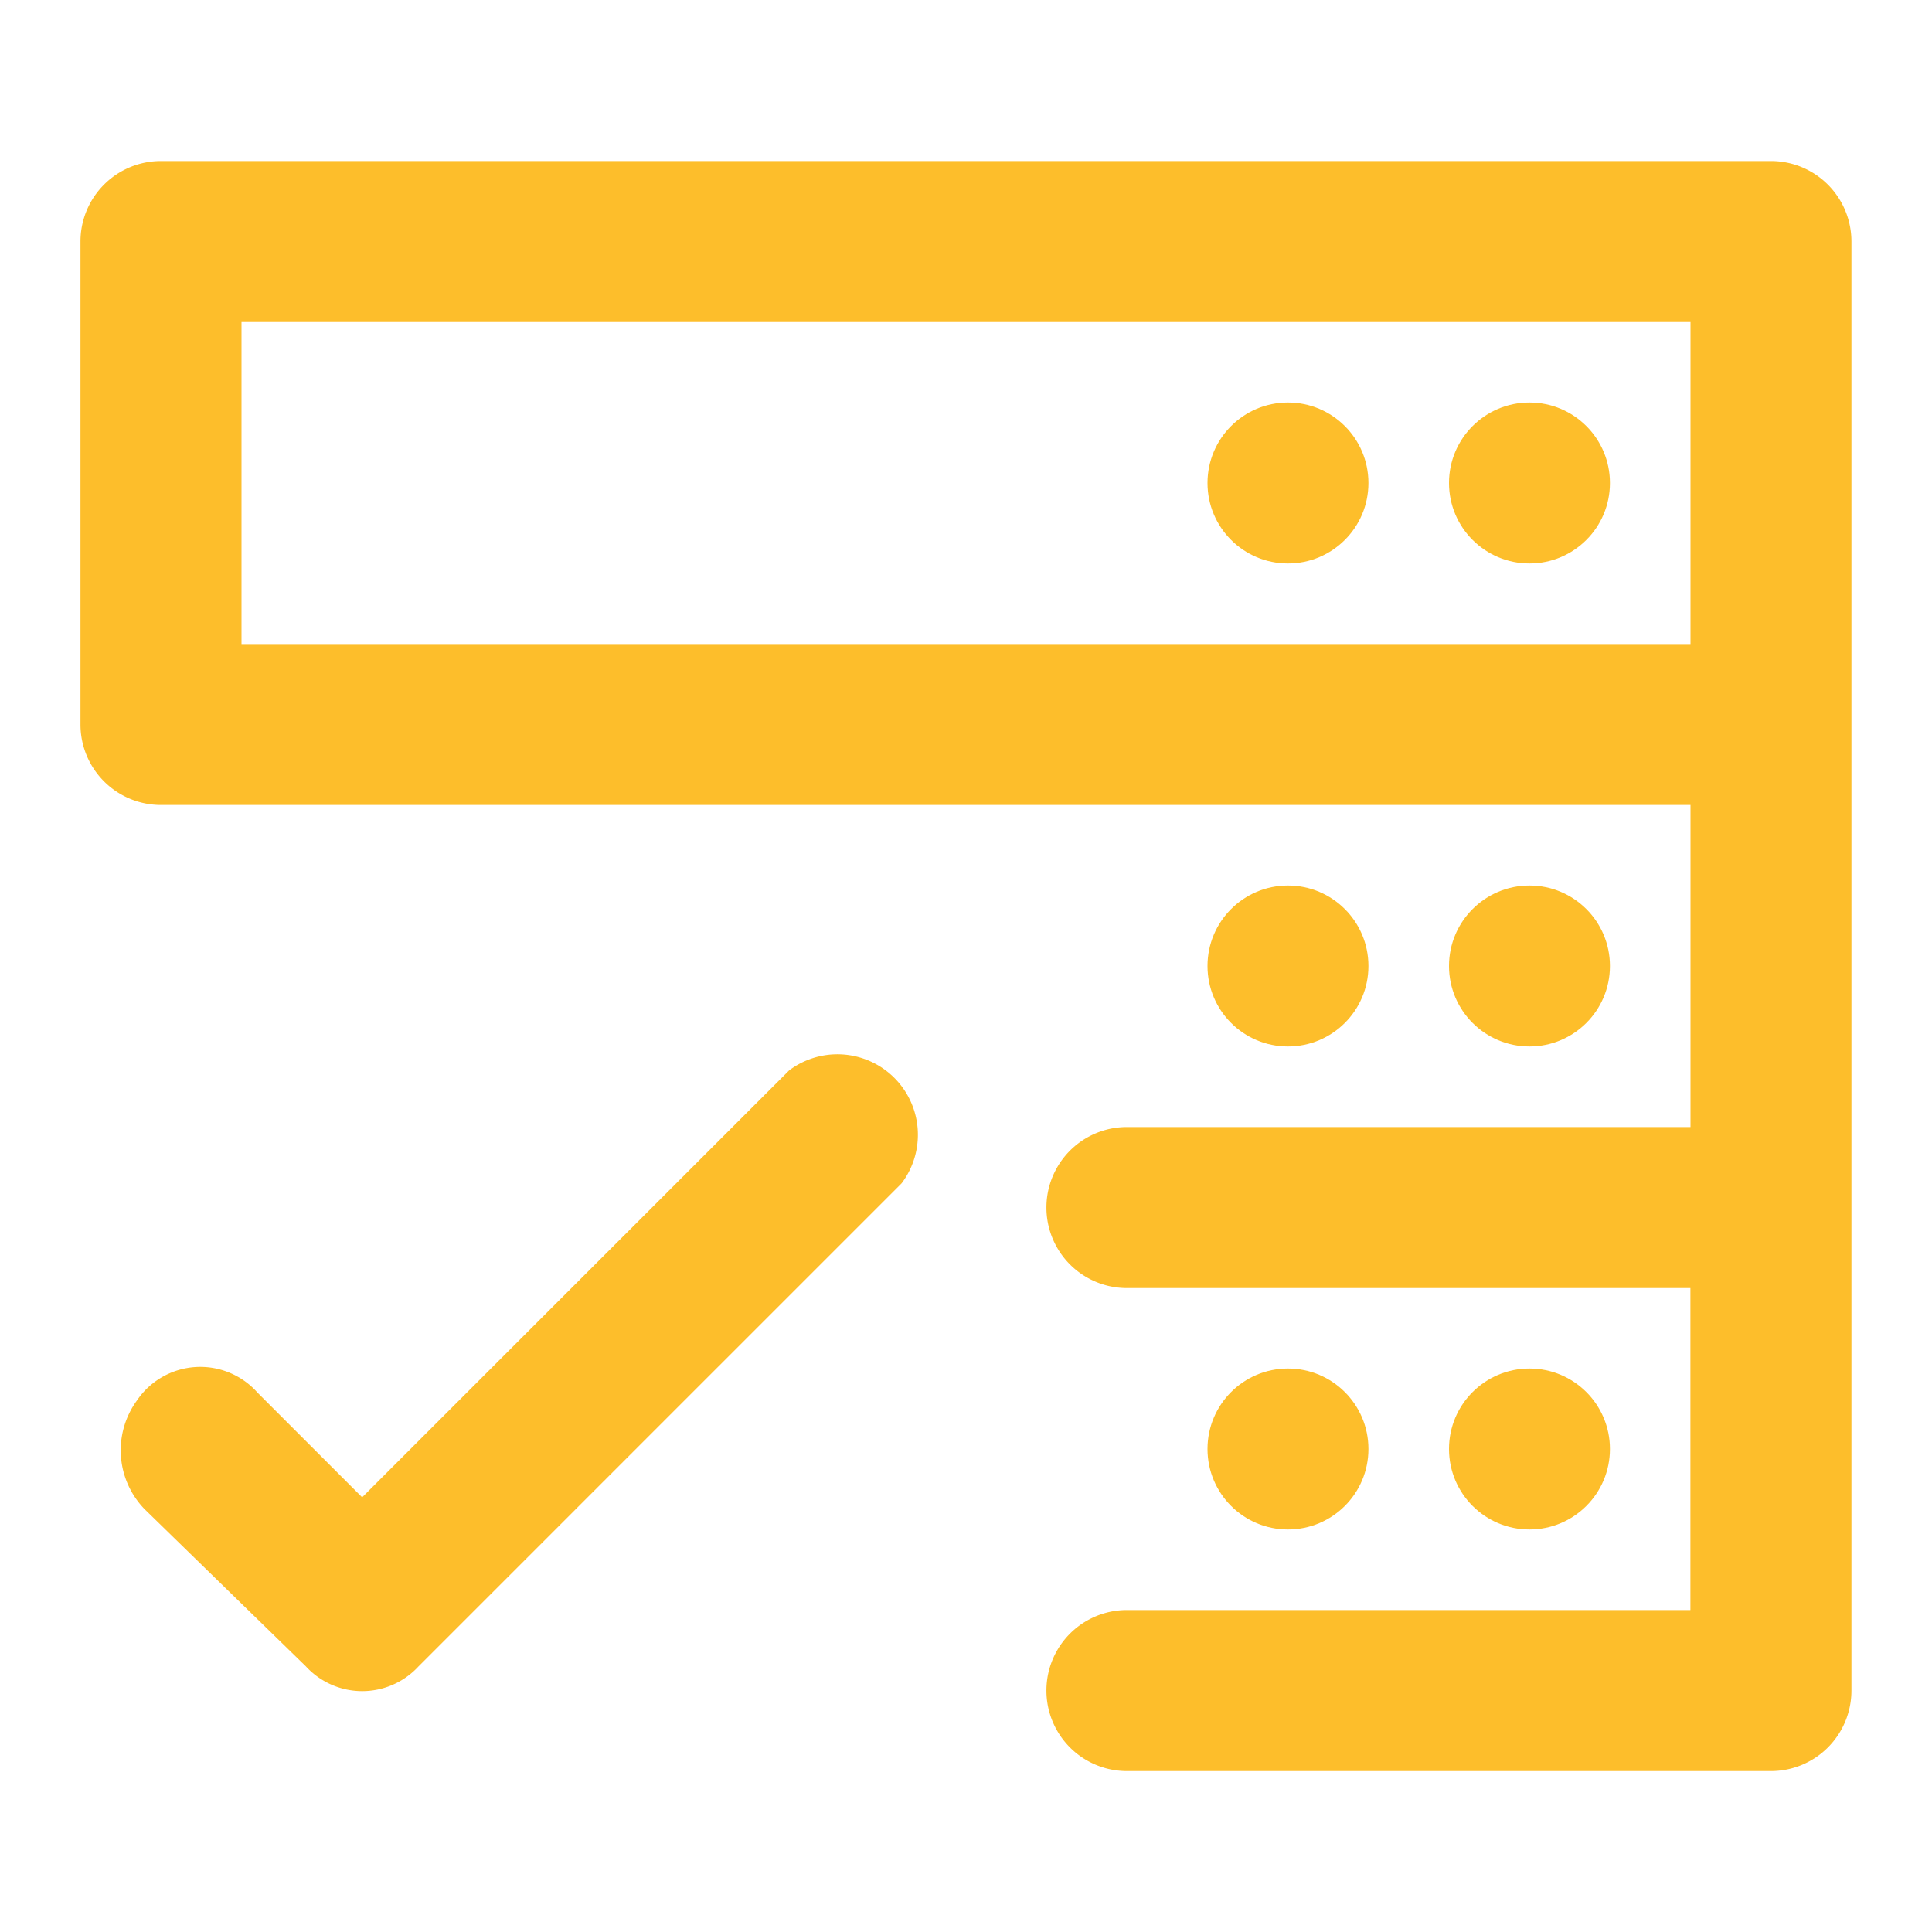 <svg id="_7_ativos" data-name="7 ativos" xmlns="http://www.w3.org/2000/svg" width="20" height="20" viewBox="0 0 20 20">
  <g id="invisible_box" data-name="invisible box">
    <rect id="Retângulo_1805" data-name="Retângulo 1805" width="20" height="20" fill="none"/>
  </g>
  <g id="icons_Q2" data-name="icons Q2" transform="translate(0.833 1.667)">
    <g id="Grupo_981" data-name="Grupo 981">
      <circle id="Elipse_186" data-name="Elipse 186" cx="0.833" cy="0.833" r="0.833" transform="translate(14.167 12.5)" fill="#fdbe2b"/>
      <circle id="Elipse_187" data-name="Elipse 187" cx="0.833" cy="0.833" r="0.833" transform="translate(11.667 12.5)" fill="#fdbe2b"/>
      <circle id="Elipse_188" data-name="Elipse 188" cx="0.833" cy="0.833" r="0.833" transform="translate(14.167 7.5)" fill="#fdbe2b"/>
      <circle id="Elipse_189" data-name="Elipse 189" cx="0.833" cy="0.833" r="0.833" transform="translate(11.667 7.5)" fill="#fdbe2b"/>
      <path id="Caminho_7543" data-name="Caminho 7543" d="M19.5,4H2.833A.833.833,0,0,0,2,4.833v5a.833.833,0,0,0,.833.833H18.667V14H12.833a.833.833,0,0,0,0,1.667h5.833V19H12.833a.833.833,0,1,0,0,1.667H19.5a.833.833,0,0,0,.833-.833v-15A.833.833,0,0,0,19.5,4ZM3.667,9V5.667h15V9Z" transform="translate(-2 -4)" fill="#fdbe2b"/>
      <circle id="Elipse_190" data-name="Elipse 190" cx="0.833" cy="0.833" r="0.833" transform="translate(14.167 2.5)" fill="#fdbe2b"/>
      <circle id="Elipse_191" data-name="Elipse 191" cx="0.833" cy="0.833" r="0.833" transform="translate(11.667 2.5)" fill="#fdbe2b"/>
      <path id="Caminho_7544" data-name="Caminho 7544" d="M9.917,26.367,5.5,30.783,4.417,29.7a.792.792,0,0,0-1.25.083.875.875,0,0,0,.083,1.125l1.667,1.625a.792.792,0,0,0,1.167,0l5-5a.833.833,0,0,0-1.167-1.167Z" transform="translate(-2.584 -16.95)" fill="#fdbe2b"/>
    </g>
  </g>
</svg>
